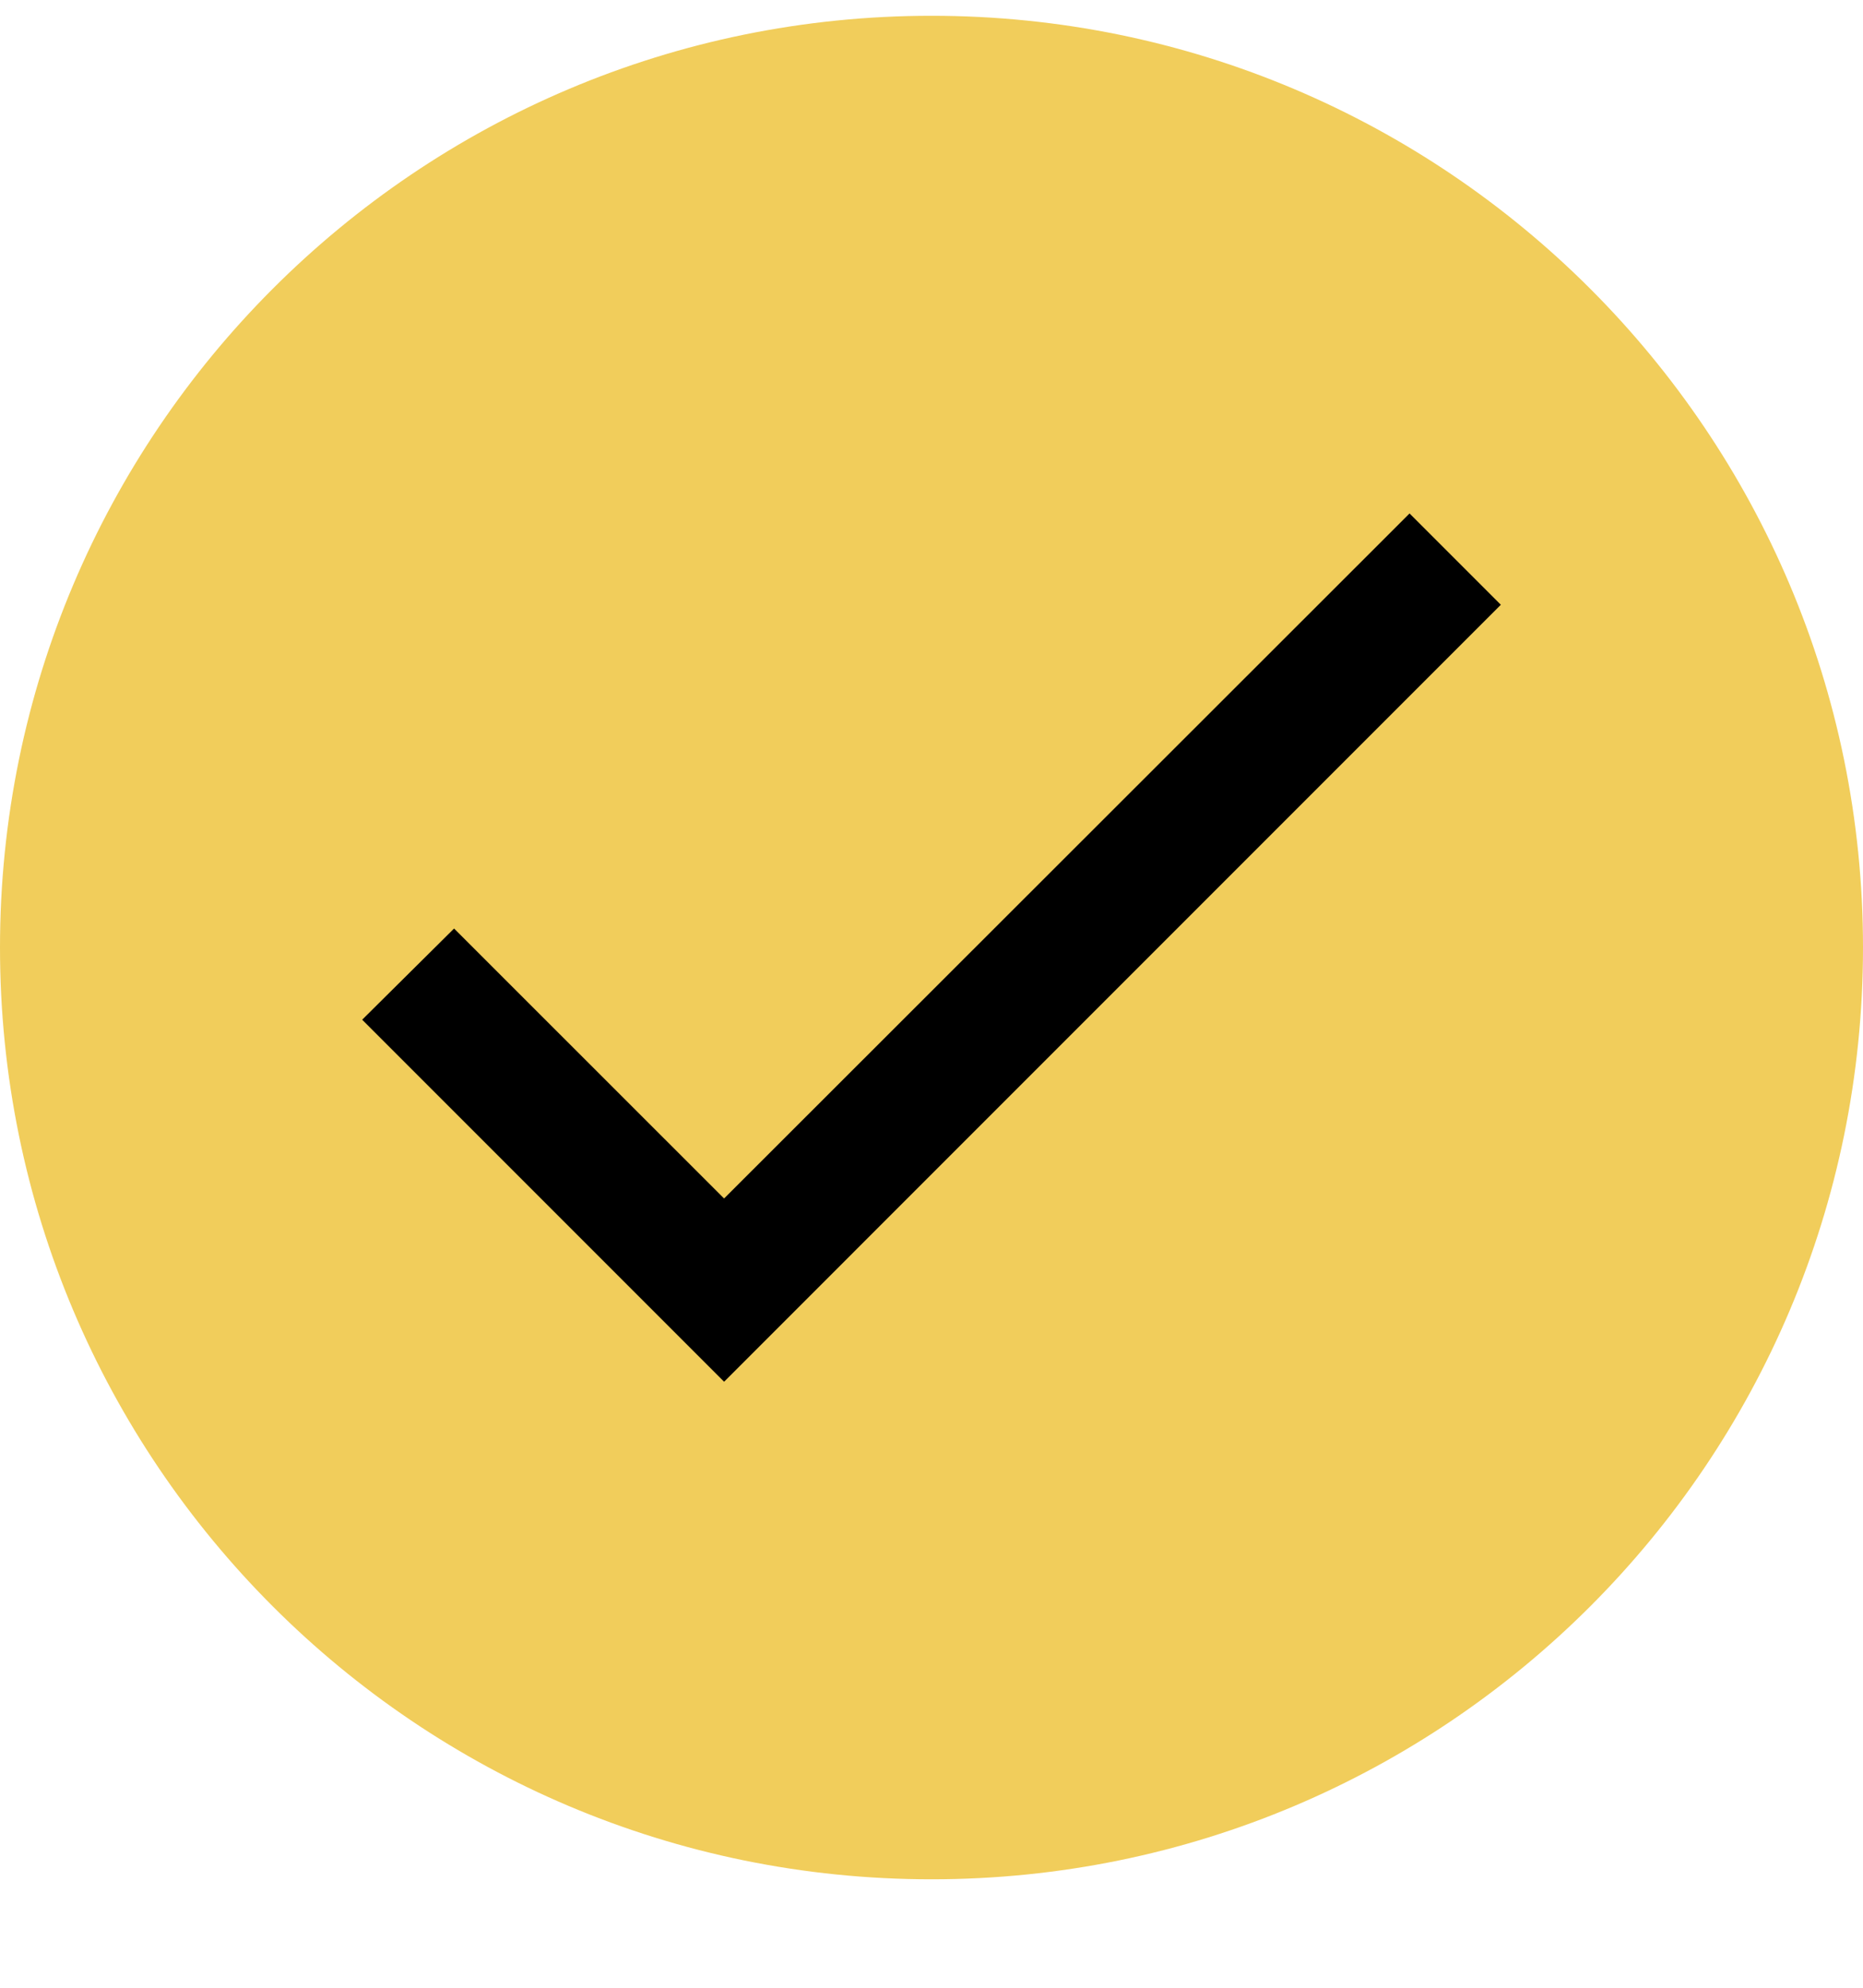 <svg width="15" height="16" viewBox="0 0 15 16" fill="none" xmlns="http://www.w3.org/2000/svg">
<path d="M15 7.627C15 11.77 11.642 15.127 7.5 15.127C3.358 15.127 0 11.77 0 7.627C0 3.485 3.358 0.127 7.5 0.127C11.642 0.127 15 3.485 15 7.627Z" fill="#F1CD5B"/>
<path d="M5.83 9.647L3.656 7.474L2.916 8.208L5.83 11.122L12.084 4.868L11.349 4.133L5.83 9.647Z" fill="black"/>
</svg>
